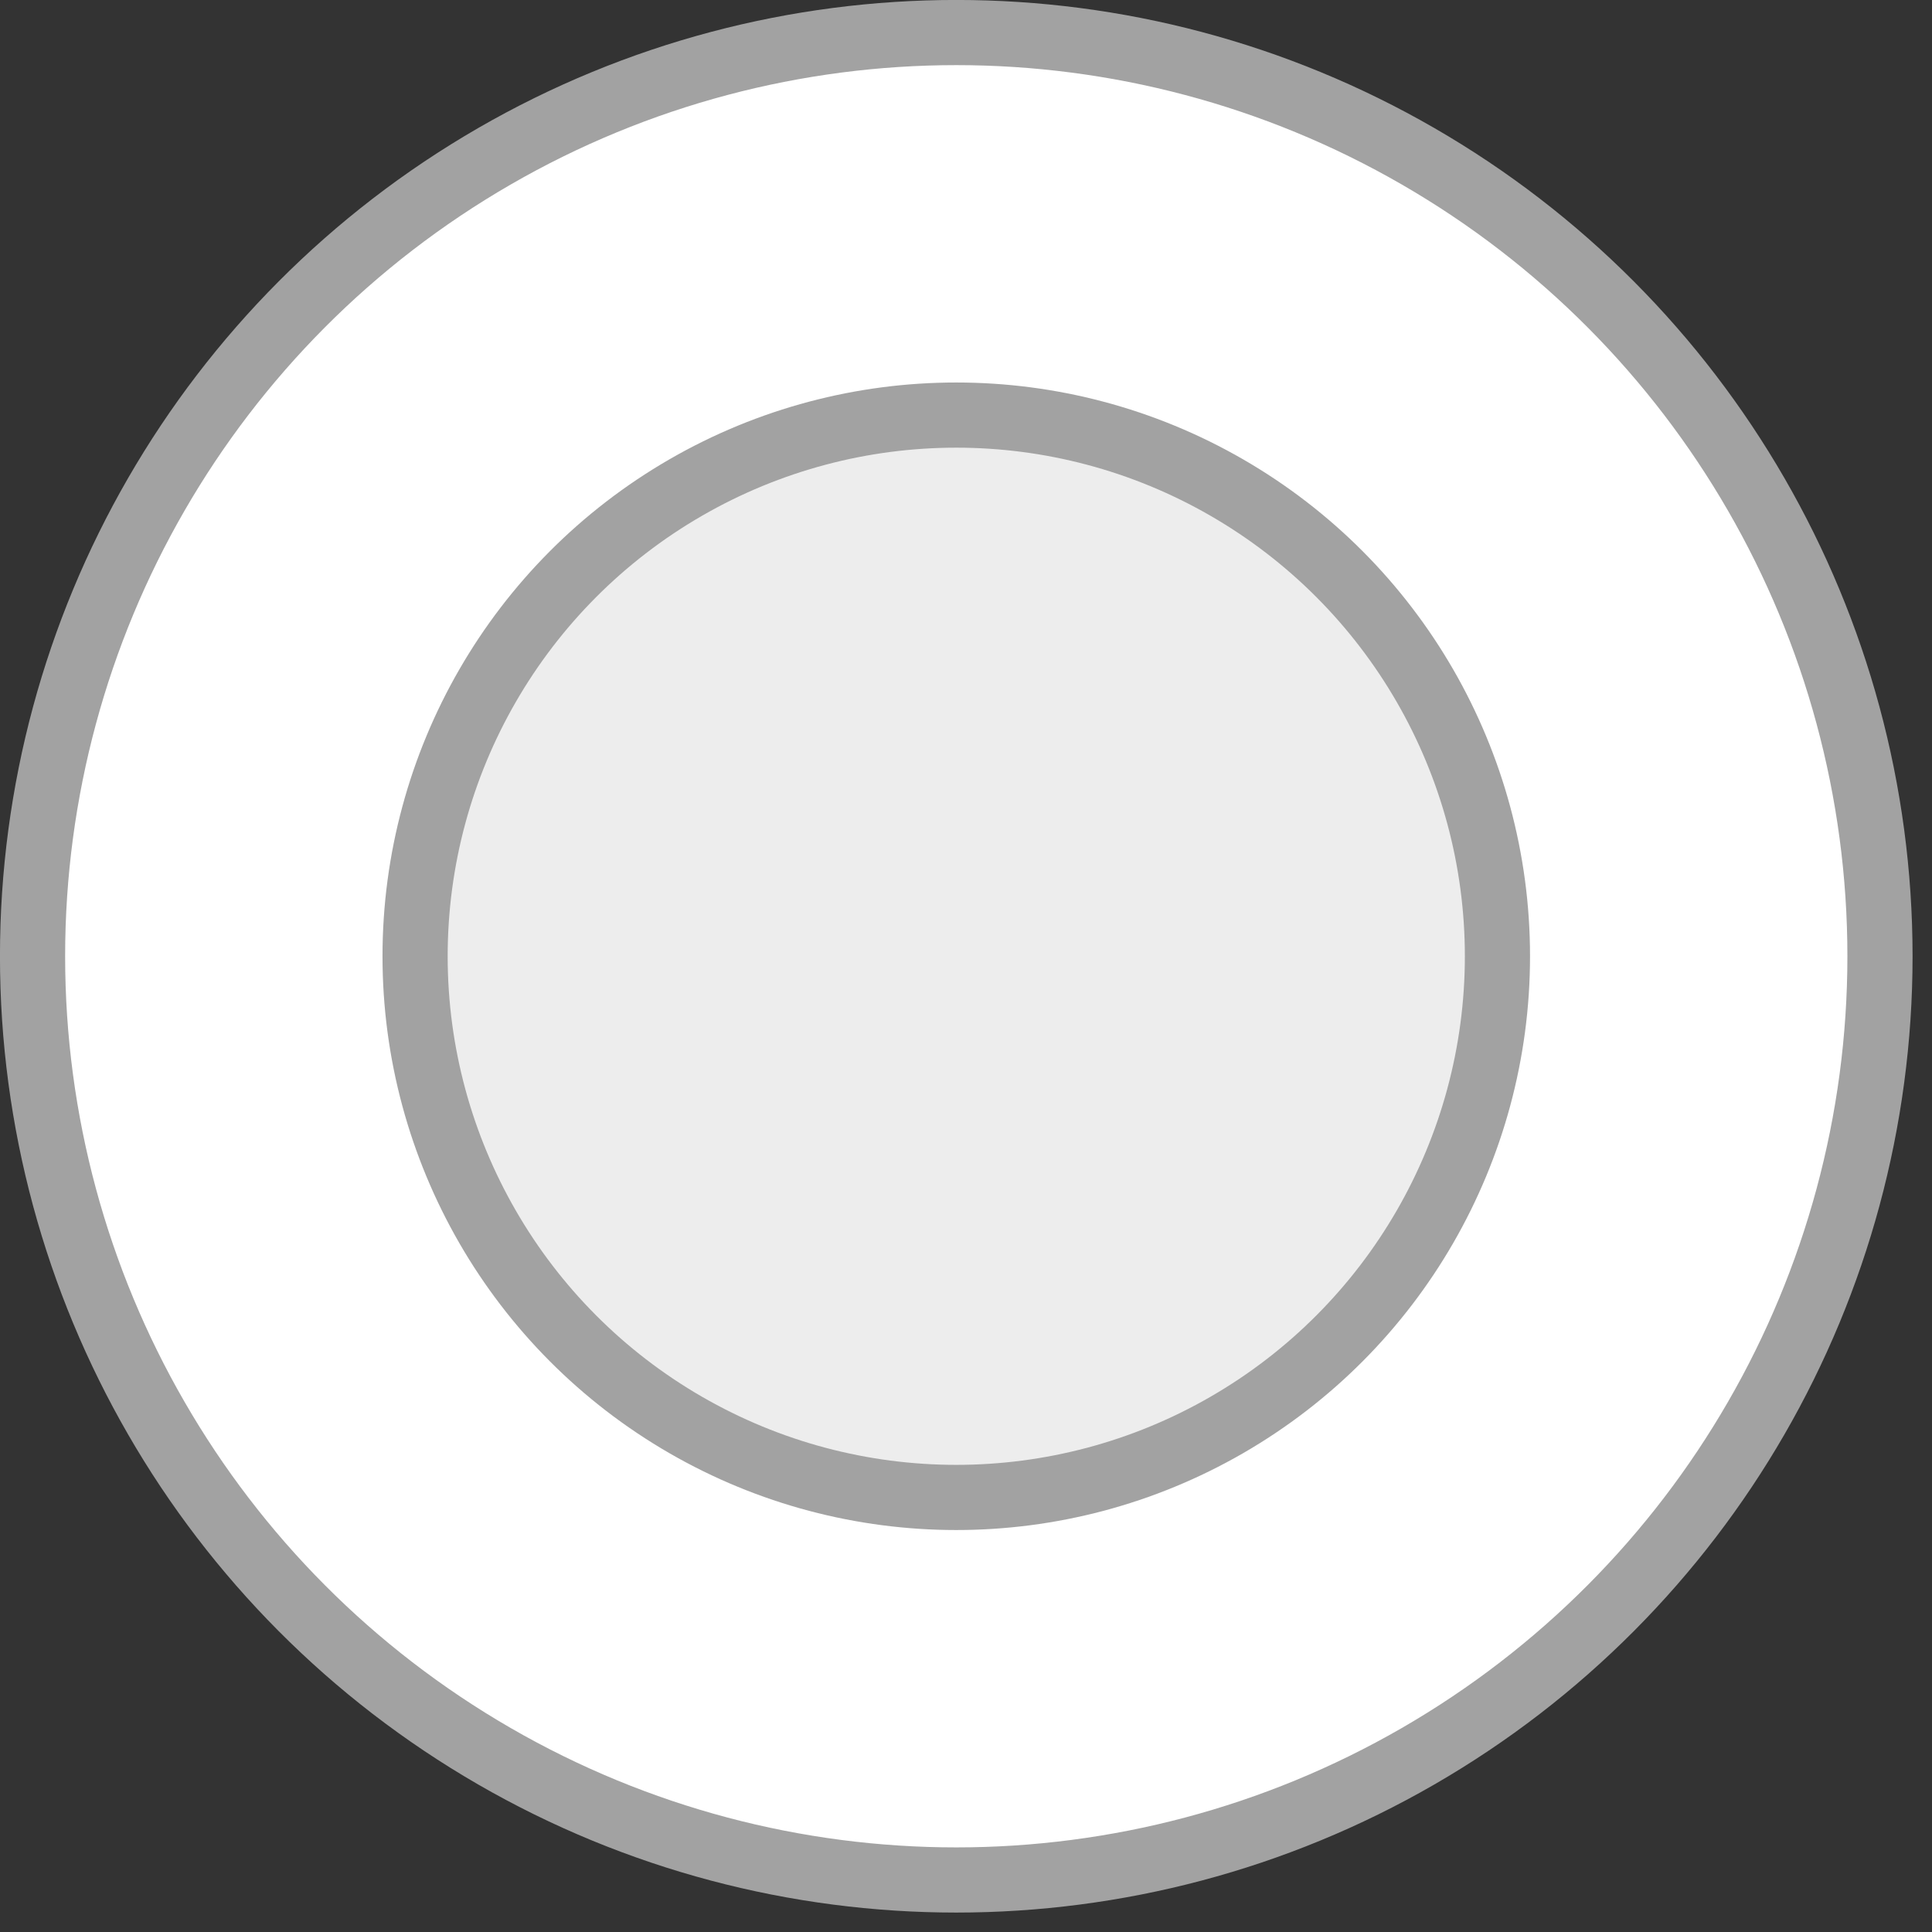 <?xml version="1.0" encoding="UTF-8"?> <svg xmlns="http://www.w3.org/2000/svg" width="26" height="26" viewBox="0 0 26 26" fill="none"><rect x="0" y="0" width="26" height="26" fill="#333333" stroke="none"/> <circle cx="12.869" cy="12.869" r="12.431" fill="white" stroke="#A2A2A2" stroke-width="0.877"></circle> <circle cx="12.869" cy="12.869" r="7.283" fill="#EDEDED" stroke="#A2A2A2" stroke-width="0.877"></circle> </svg> 